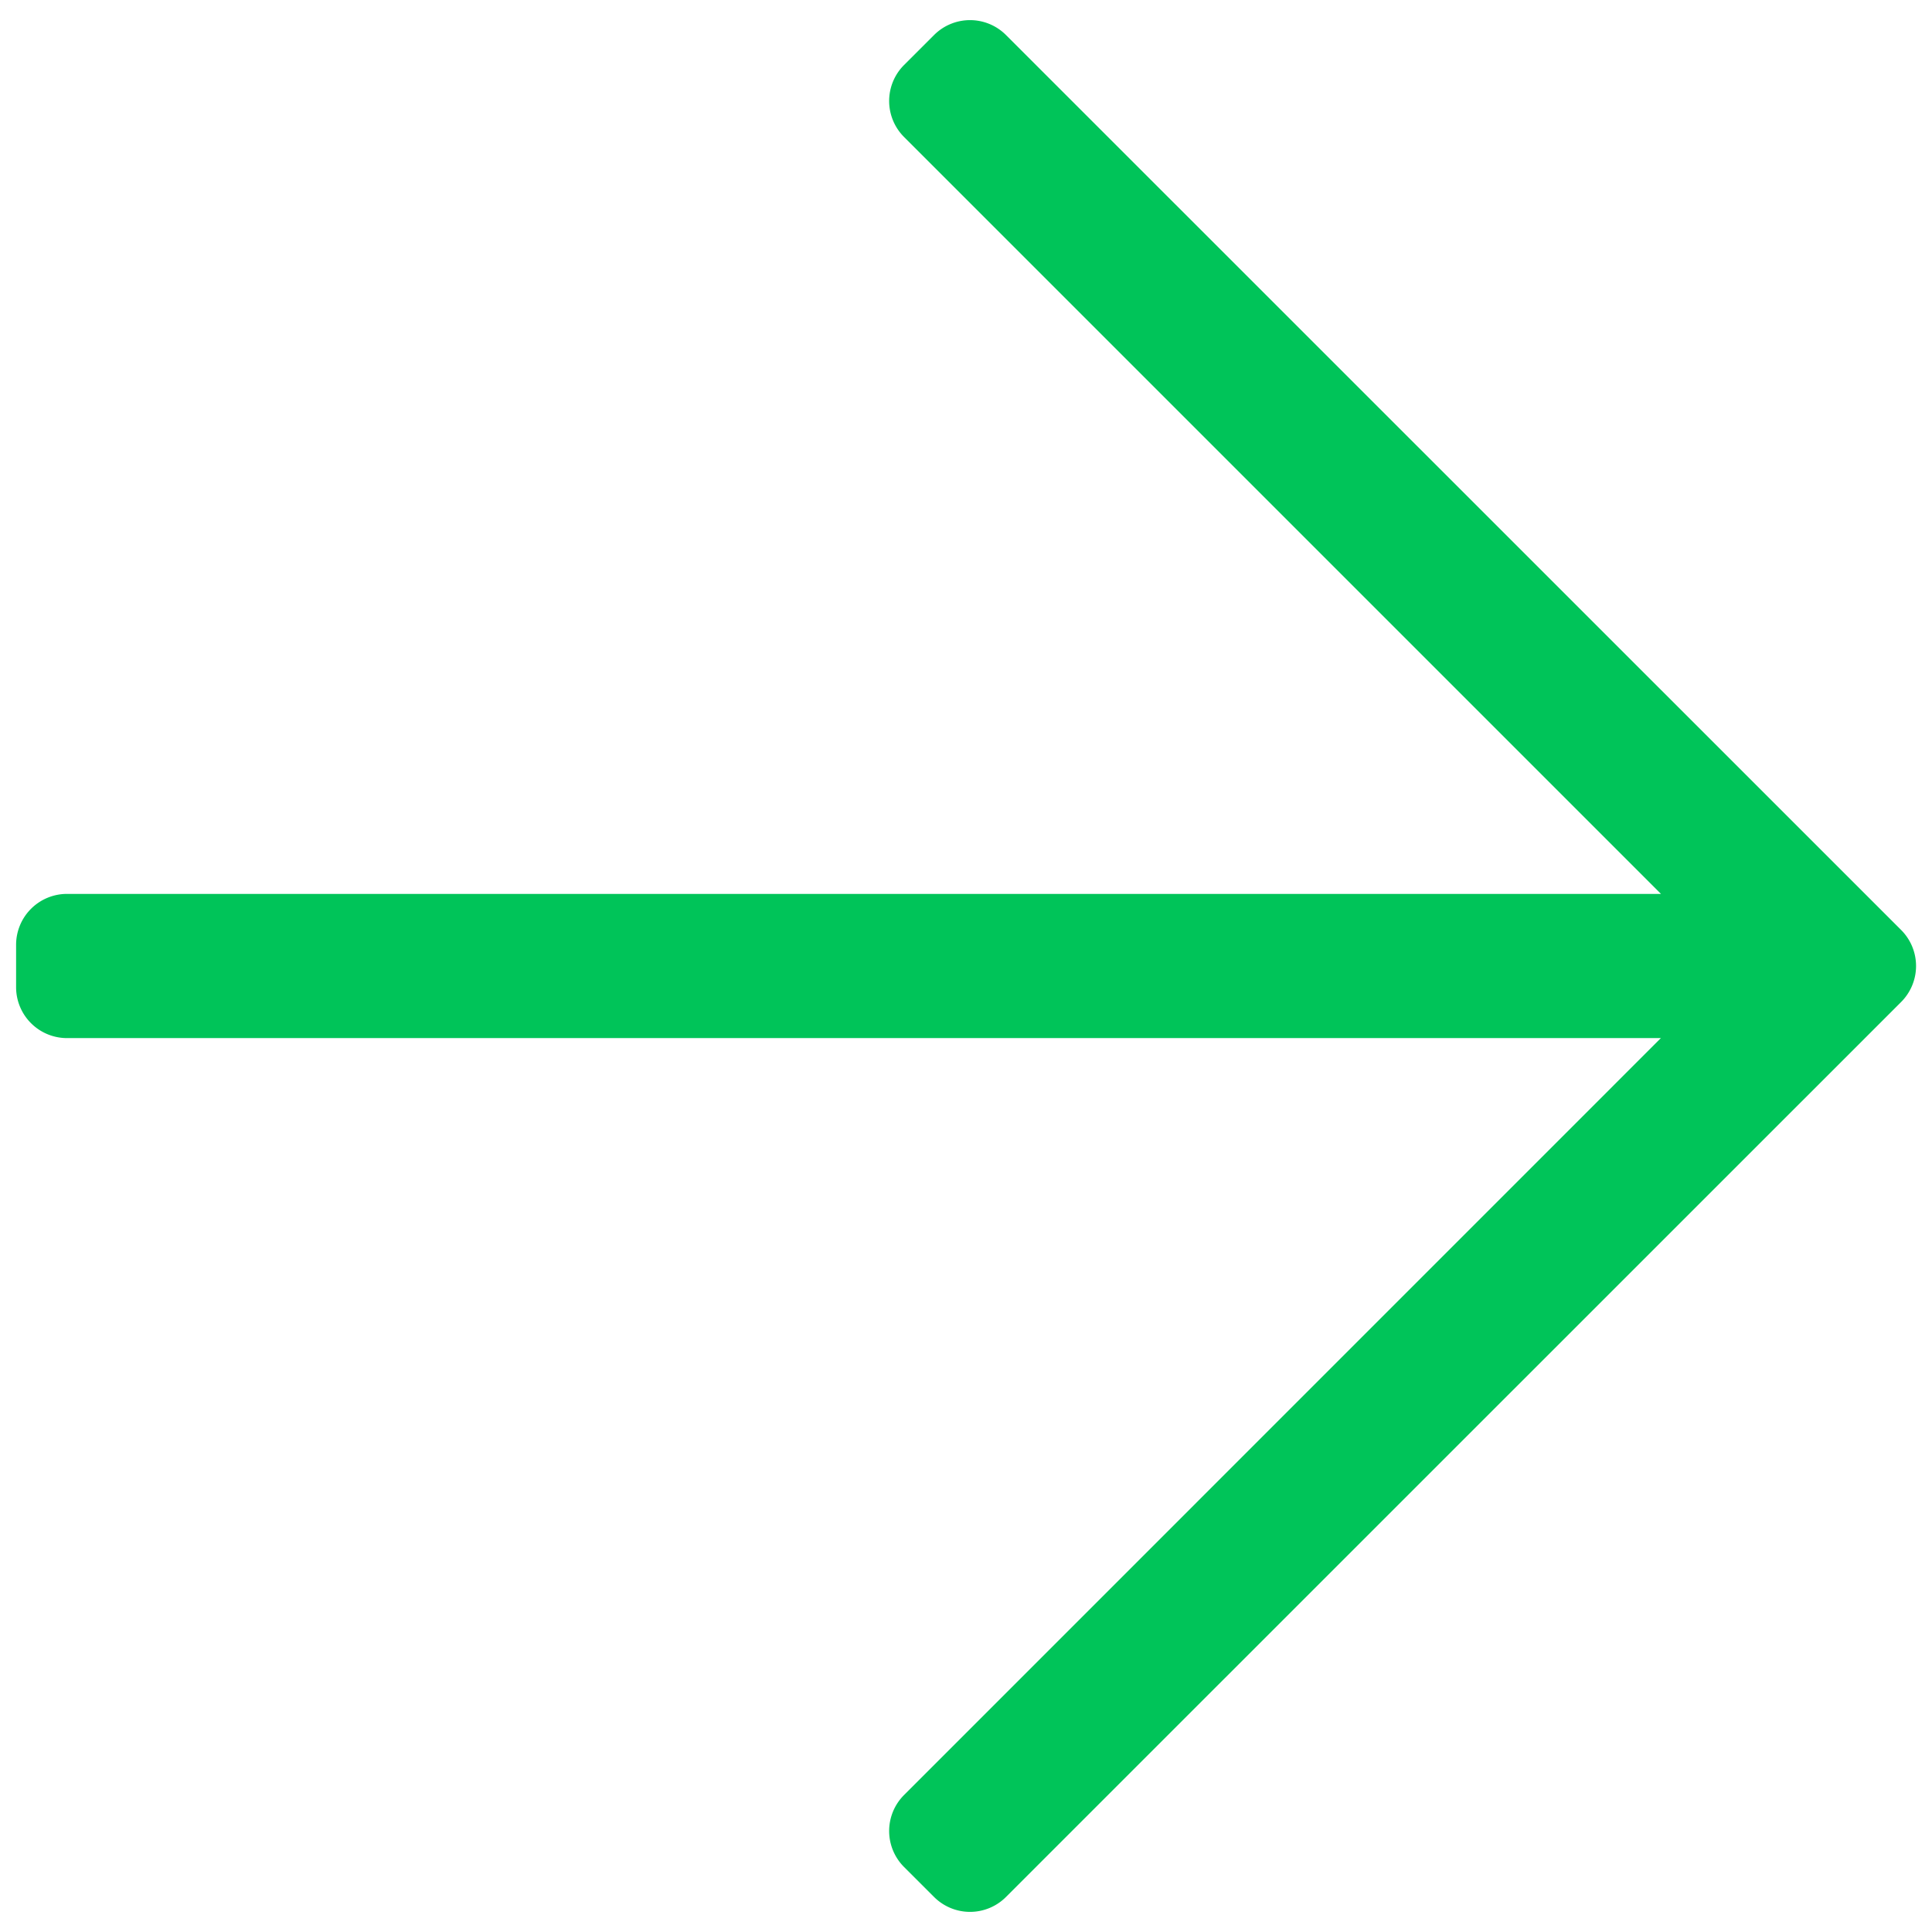 <svg id="Calque_1" data-name="Calque 1" xmlns="http://www.w3.org/2000/svg" viewBox="0 0 600 600"><path d="M290.08,10.88l-9.32,9.31a15.81,15.81,0,0,0,0,22.35L515.83,277.61H20.8A15.81,15.81,0,0,0,5,293.42v13.17a15.81,15.81,0,0,0,15.8,15.8h495L280.76,557.46a15.81,15.81,0,0,0,0,22.35l9.32,9.31a15.79,15.79,0,0,0,22.34,0l278-277.95a15.81,15.81,0,0,0,0-22.35L312.42,10.88A15.79,15.79,0,0,0,290.08,10.88Z" style="fill:#00c459"/></svg>